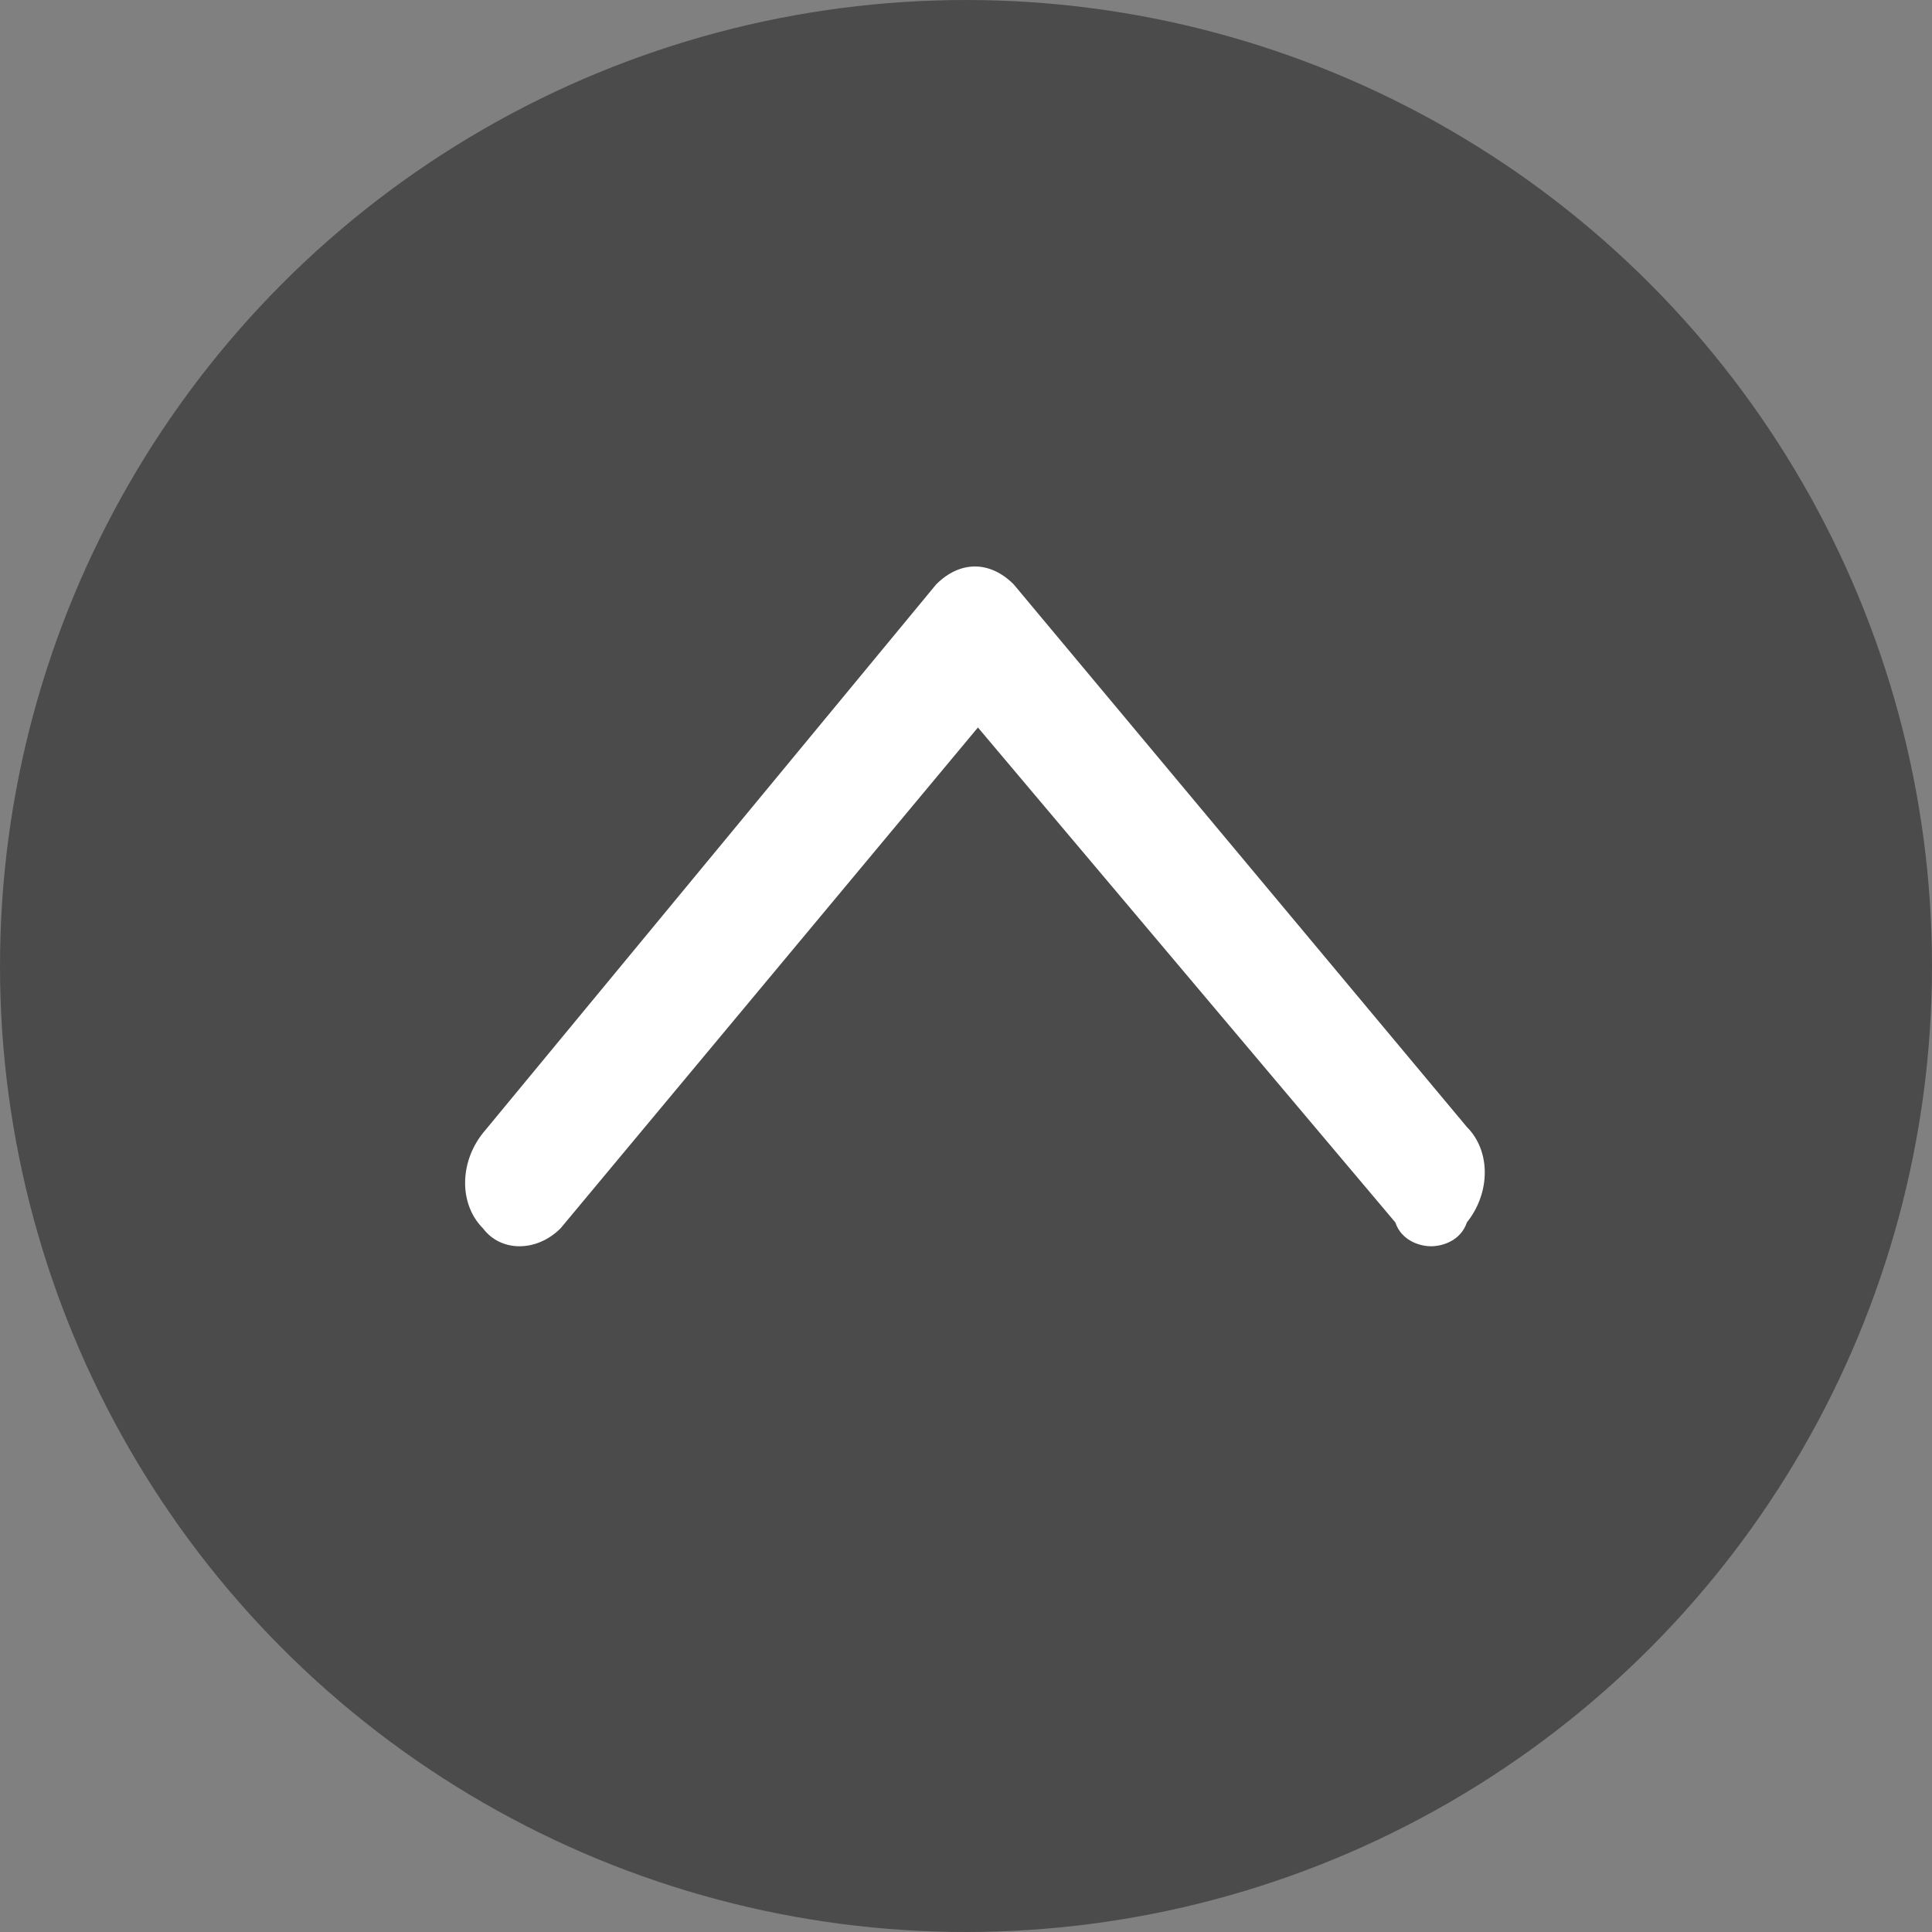 <?xml version="1.0" encoding="utf-8"?>
<!-- Generator: Adobe Illustrator 23.0.6, SVG Export Plug-In . SVG Version: 6.00 Build 0)  -->
<svg version="1.1" id="レイヤー_1" xmlns="http://www.w3.org/2000/svg" xmlns:xlink="http://www.w3.org/1999/xlink" x="0px"
	 y="0px" viewBox="0 0 32.4 32.4" style="enable-background:new 0 0 32.4 32.4;" xml:space="preserve">
<rect x="0" y="0" width="32.4" height="32.4" fill="#808080" stroke="none"/>
<style type="text/css">
	.st0{fill:#4B4B4B;}
	.st1{fill:#FFFFFF;}
</style>
<title>icon__arrow-single.svg</title>
<g>
	<circle class="st0" cx="16.2" cy="16.2" r="16.2"/>
	<g>
		<g id="レイヤー_1-2">
			<path class="st1" d="M24,20.9c-0.2,0-0.5-0.1-0.6-0.4l-7-8.3l-7,8.4C9,21,8.4,21,8.1,20.6c-0.4-0.4-0.4-1.1,0-1.6l7.6-9.2
				c0.4-0.4,0.9-0.4,1.3,0l7.6,9.1c0.4,0.4,0.4,1.1,0,1.6C24.5,20.8,24.2,20.9,24,20.9z"/>
		</g>
	</g>
</g>
</svg>
